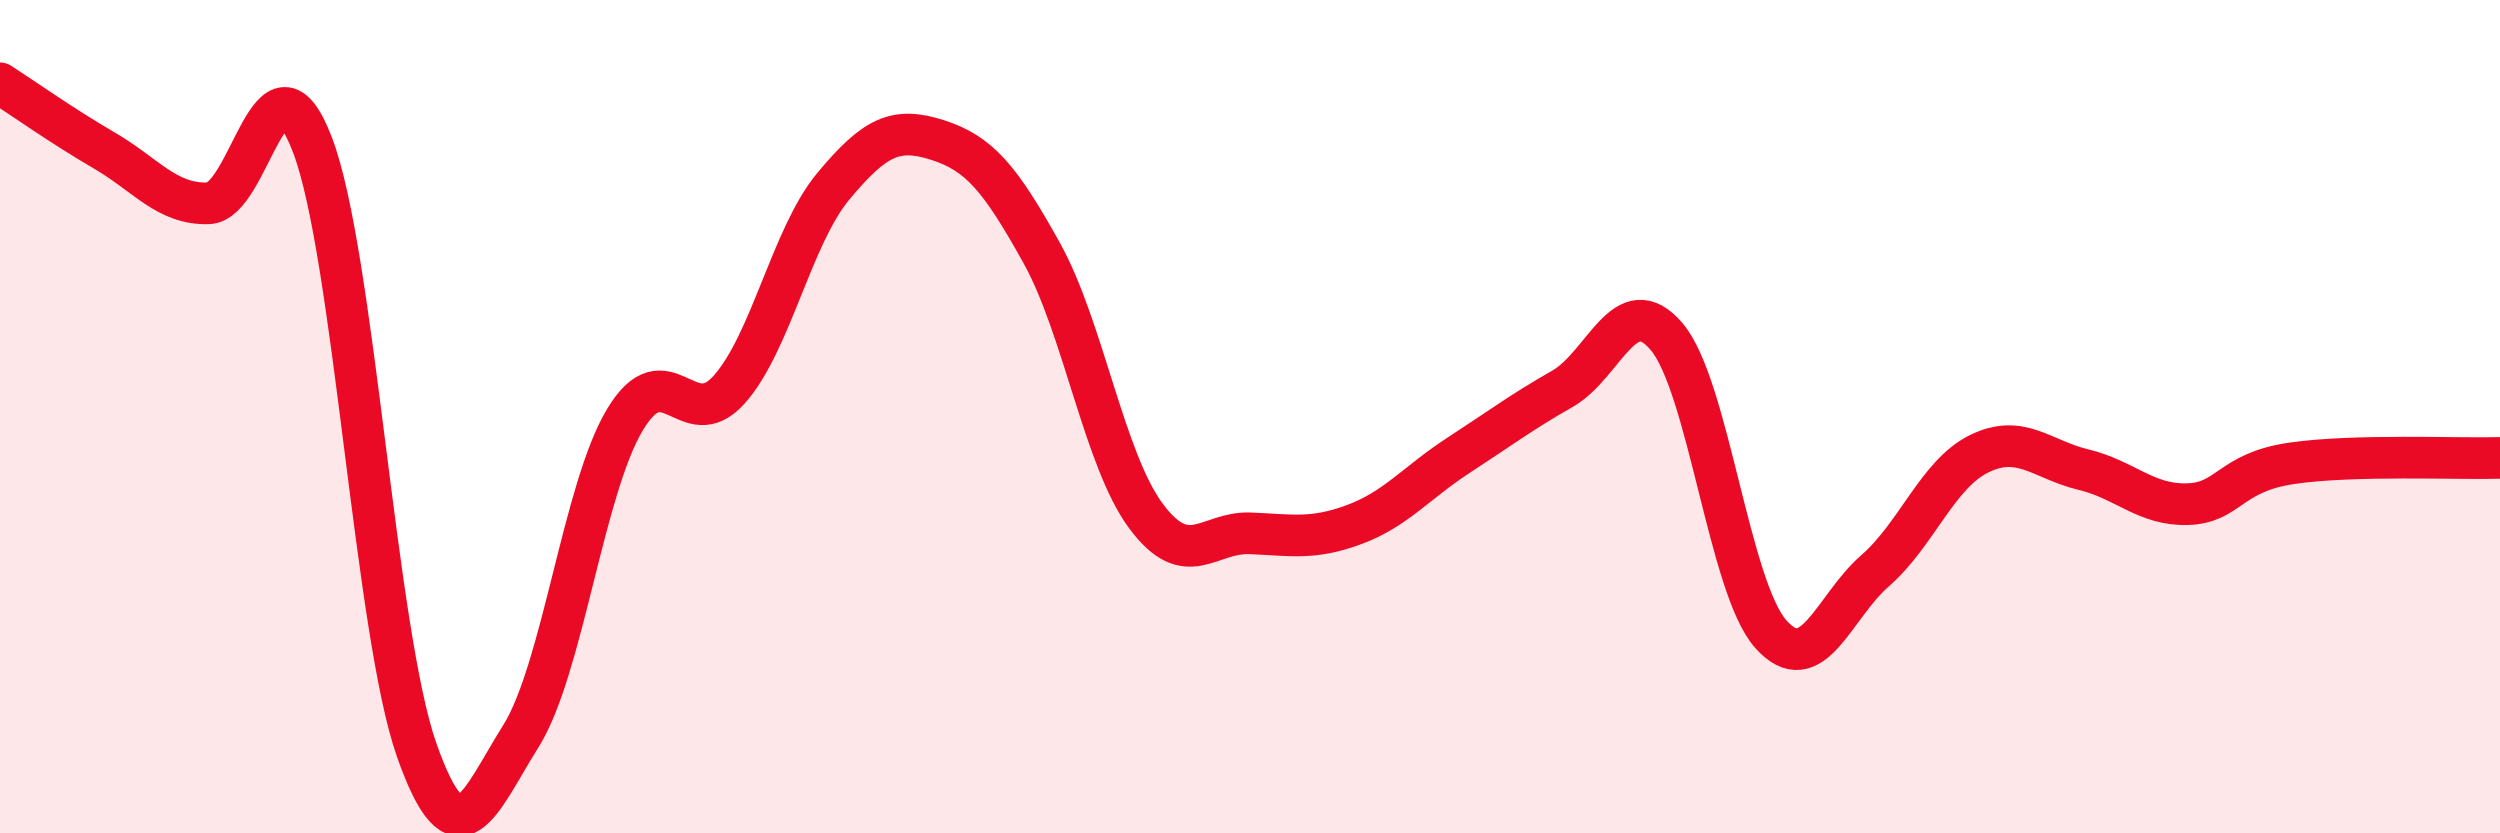 
    <svg width="60" height="20" viewBox="0 0 60 20" xmlns="http://www.w3.org/2000/svg">
      <path
        d="M 0,2 C 0.5,2.32 1.5,3.03 2.5,3.61 C 3.5,4.19 4,4.91 5,4.88 C 6,4.85 6.5,0.86 7.5,3.48 C 8.5,6.1 9,15.16 10,18 C 11,20.84 11.5,19.26 12.5,17.67 C 13.5,16.08 14,11.73 15,10.07 C 16,8.41 16.5,10.47 17.5,9.35 C 18.5,8.23 19,5.67 20,4.47 C 21,3.27 21.5,3.04 22.5,3.36 C 23.5,3.68 24,4.27 25,6.07 C 26,7.87 26.5,11.03 27.5,12.38 C 28.5,13.73 29,12.76 30,12.8 C 31,12.84 31.5,12.96 32.5,12.59 C 33.5,12.22 34,11.58 35,10.93 C 36,10.28 36.5,9.9 37.5,9.33 C 38.5,8.76 39,6.9 40,8.08 C 41,9.26 41.5,14.1 42.5,15.22 C 43.5,16.34 44,14.57 45,13.7 C 46,12.83 46.5,11.38 47.5,10.89 C 48.5,10.4 49,11.03 50,11.27 C 51,11.51 51.5,12.13 52.5,12.1 C 53.5,12.07 53.5,11.34 55,11.12 C 56.5,10.9 59,11.02 60,10.99L60 20L0 20Z"
        fill="#EB0A25"
        opacity="0.1"
        stroke-linecap="round"
        stroke-linejoin="round"
      />
      <path
        d="M 0,2 C 0.5,2.32 1.5,3.03 2.5,3.61 C 3.5,4.19 4,4.91 5,4.88 C 6,4.85 6.5,0.86 7.5,3.48 C 8.5,6.1 9,15.16 10,18 C 11,20.84 11.5,19.26 12.5,17.67 C 13.5,16.08 14,11.73 15,10.07 C 16,8.41 16.5,10.47 17.5,9.35 C 18.5,8.23 19,5.67 20,4.47 C 21,3.27 21.5,3.04 22.5,3.36 C 23.5,3.68 24,4.27 25,6.07 C 26,7.87 26.5,11.03 27.5,12.38 C 28.5,13.73 29,12.76 30,12.8 C 31,12.84 31.5,12.96 32.5,12.59 C 33.5,12.22 34,11.58 35,10.93 C 36,10.28 36.5,9.9 37.5,9.33 C 38.5,8.76 39,6.9 40,8.08 C 41,9.26 41.5,14.1 42.5,15.22 C 43.5,16.34 44,14.57 45,13.7 C 46,12.83 46.5,11.38 47.5,10.89 C 48.5,10.4 49,11.03 50,11.27 C 51,11.51 51.5,12.13 52.5,12.1 C 53.5,12.07 53.5,11.34 55,11.12 C 56.5,10.9 59,11.02 60,10.99"
        stroke="#EB0A25"
        stroke-width="1"
        fill="none"
        stroke-linecap="round"
        stroke-linejoin="round"
      />
    </svg>
  